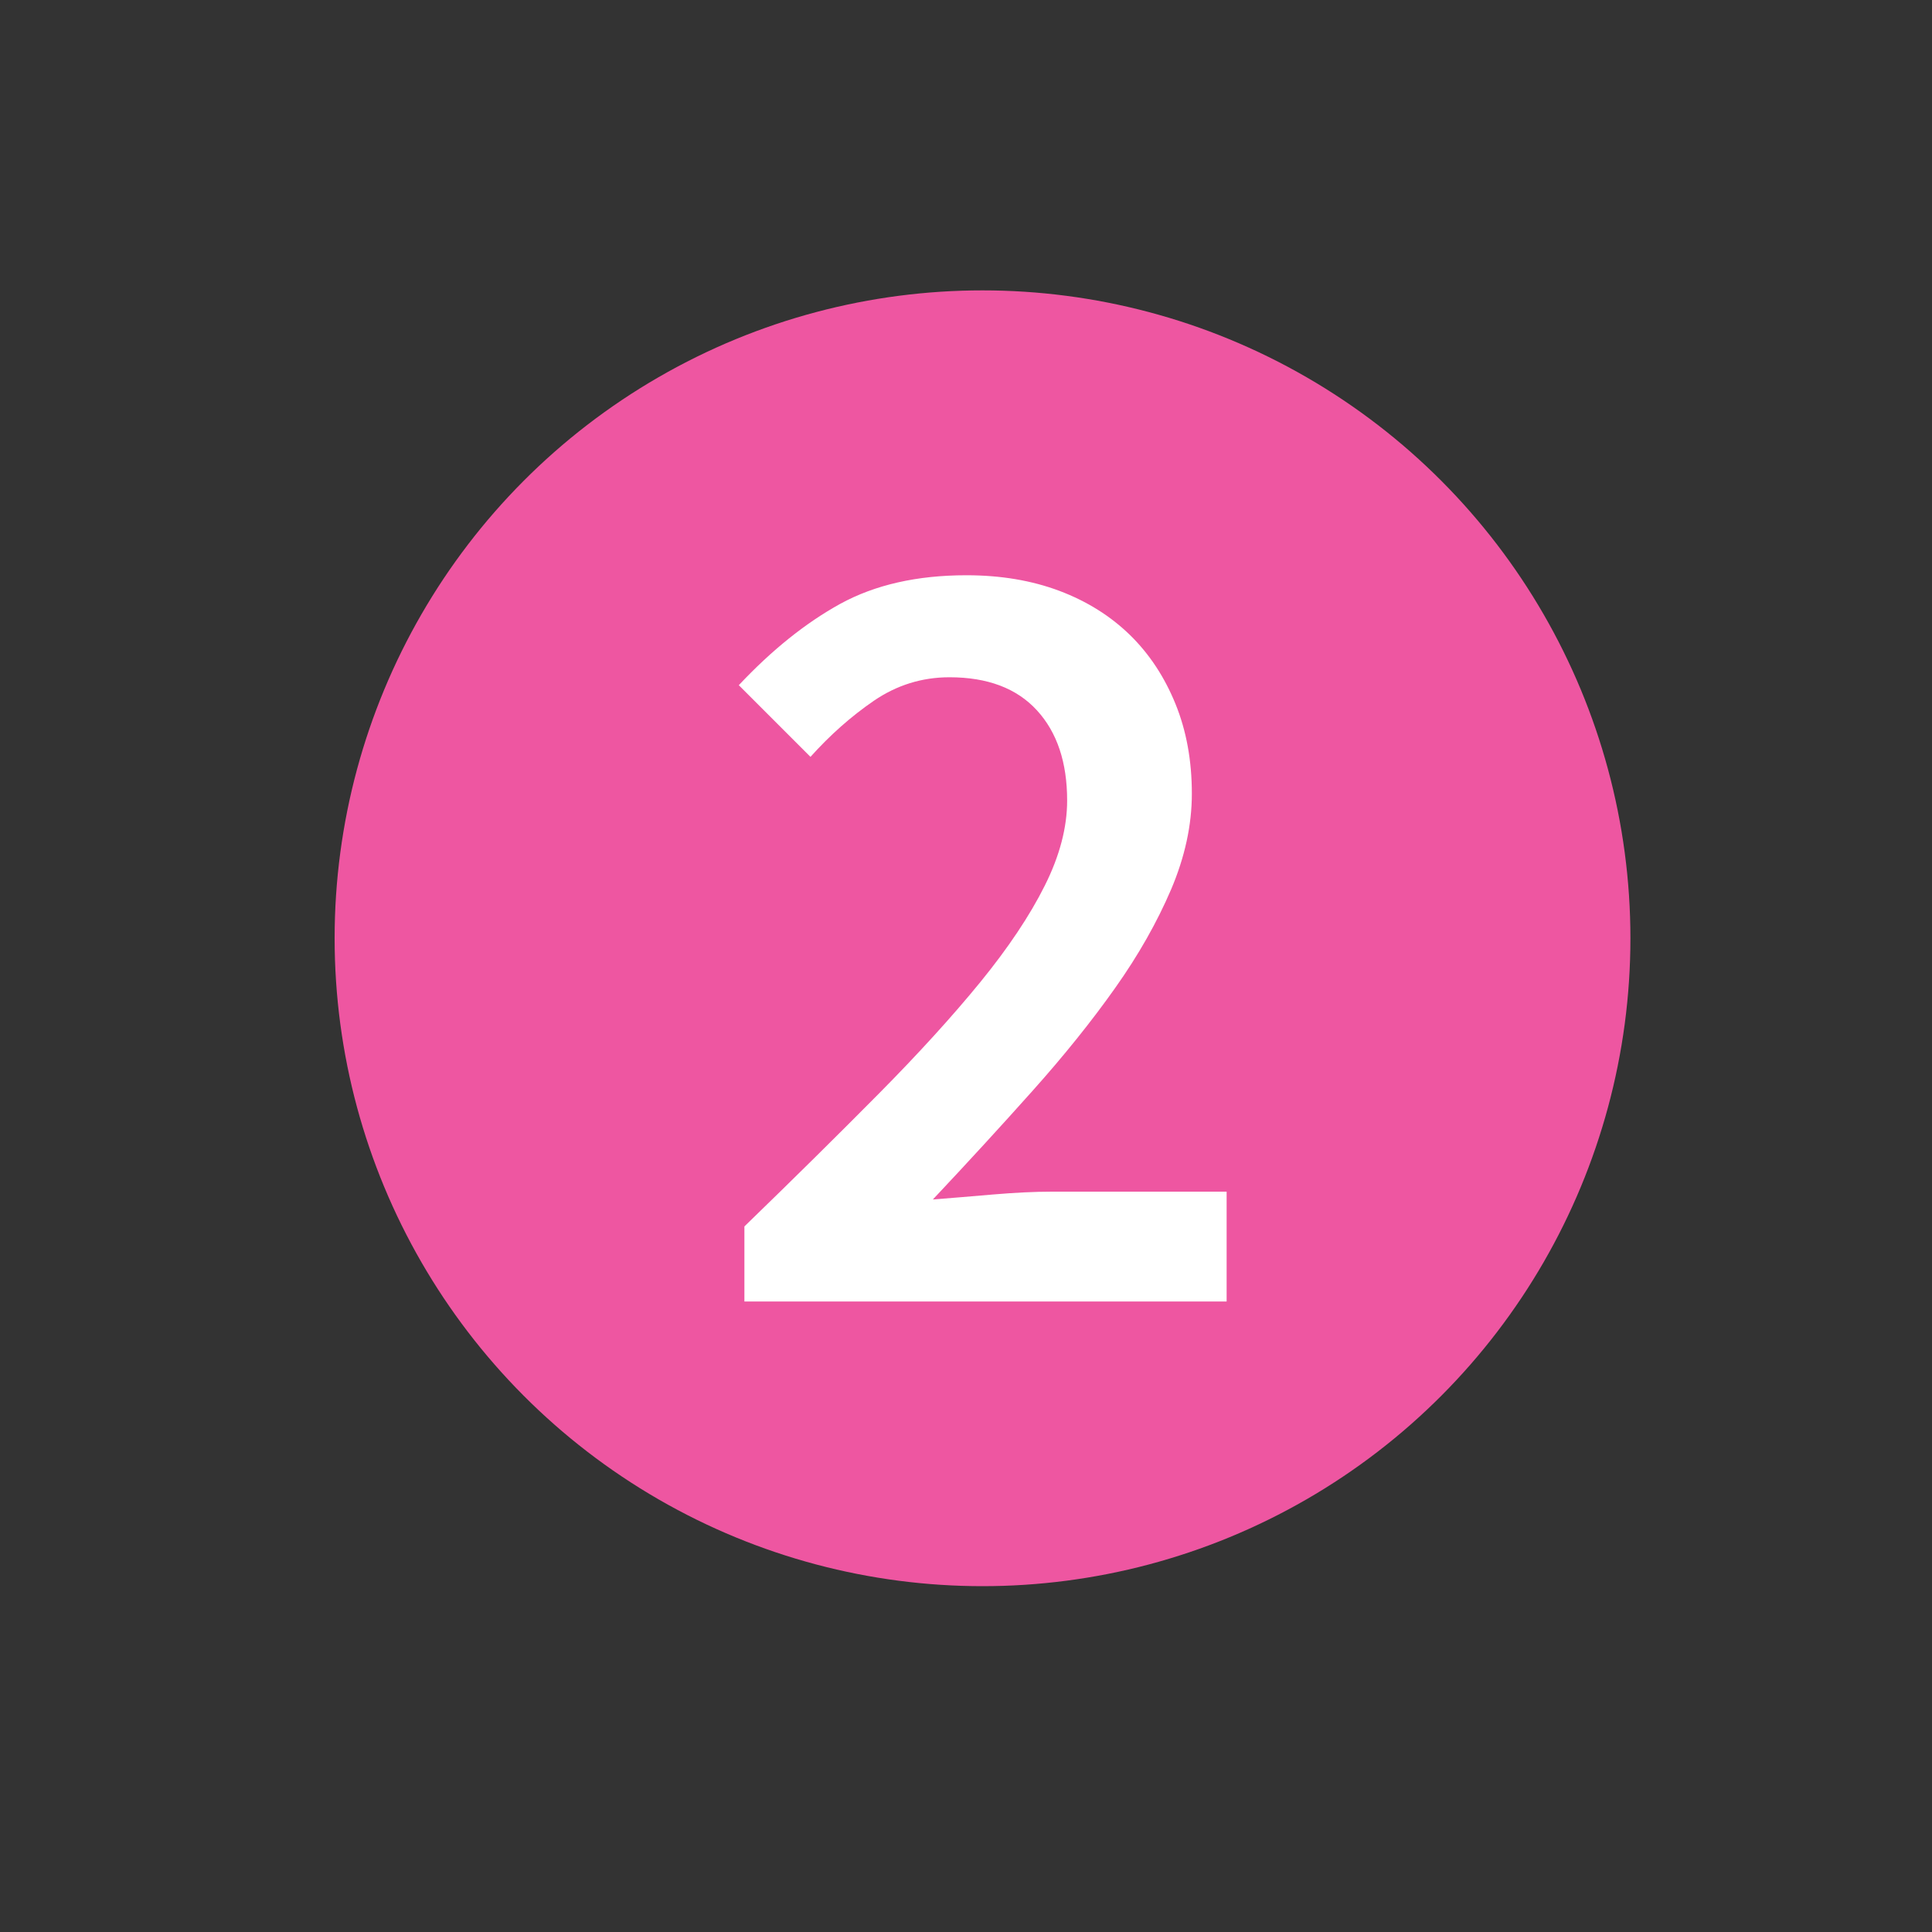 <?xml version="1.0" encoding="utf-8"?>
<!-- Generator: Adobe Illustrator 25.2.3, SVG Export Plug-In . SVG Version: 6.00 Build 0)  -->
<svg version="1.1" id="Ebene_1" xmlns="http://www.w3.org/2000/svg" xmlns:xlink="http://www.w3.org/1999/xlink" x="0px" y="0px"
	 viewBox="0 0 200 200" style="enable-background:new 0 0 200 200;" xml:space="preserve">
<rect x="0" y="0" width="200" height="200" fill="#333333" stroke="none"/>
<style type="text/css">
	.st0{fill:#EE56A1;}
	.st1{fill:#FFFFFF;}
</style>
<circle class="st0" cx="101.71" cy="97.13" r="67.07"/>
<g>
	<path class="st1" d="M77.06,134.73v-7.77c5.11-4.95,9.72-9.51,13.86-13.69c4.14-4.18,7.66-8.05,10.56-11.6
		c2.9-3.56,5.12-6.88,6.67-9.98c1.55-3.09,2.32-6.04,2.32-8.82c0-3.95-1.04-7.06-3.13-9.34c-2.09-2.28-5.11-3.42-9.05-3.42
		c-2.86,0-5.47,0.82-7.84,2.44c-2.36,1.62-4.54,3.56-6.55,5.8l-7.42-7.42c3.41-3.63,6.91-6.44,10.5-8.42
		c3.6-1.97,7.95-2.96,13.06-2.96c3.56,0,6.77,0.54,9.64,1.62c2.86,1.08,5.29,2.61,7.31,4.58c2.01,1.97,3.57,4.35,4.7,7.13
		s1.69,5.88,1.69,9.28c0,3.25-0.72,6.55-2.15,9.92c-1.44,3.36-3.36,6.77-5.8,10.21c-2.44,3.45-5.28,6.98-8.53,10.62
		s-6.69,7.39-10.33,11.26c1.94-0.15,4.02-0.33,6.27-0.52c2.24-0.19,4.25-0.29,6.04-0.29h18.1v11.37H77.06V134.73z"/>
</g>
</svg>
